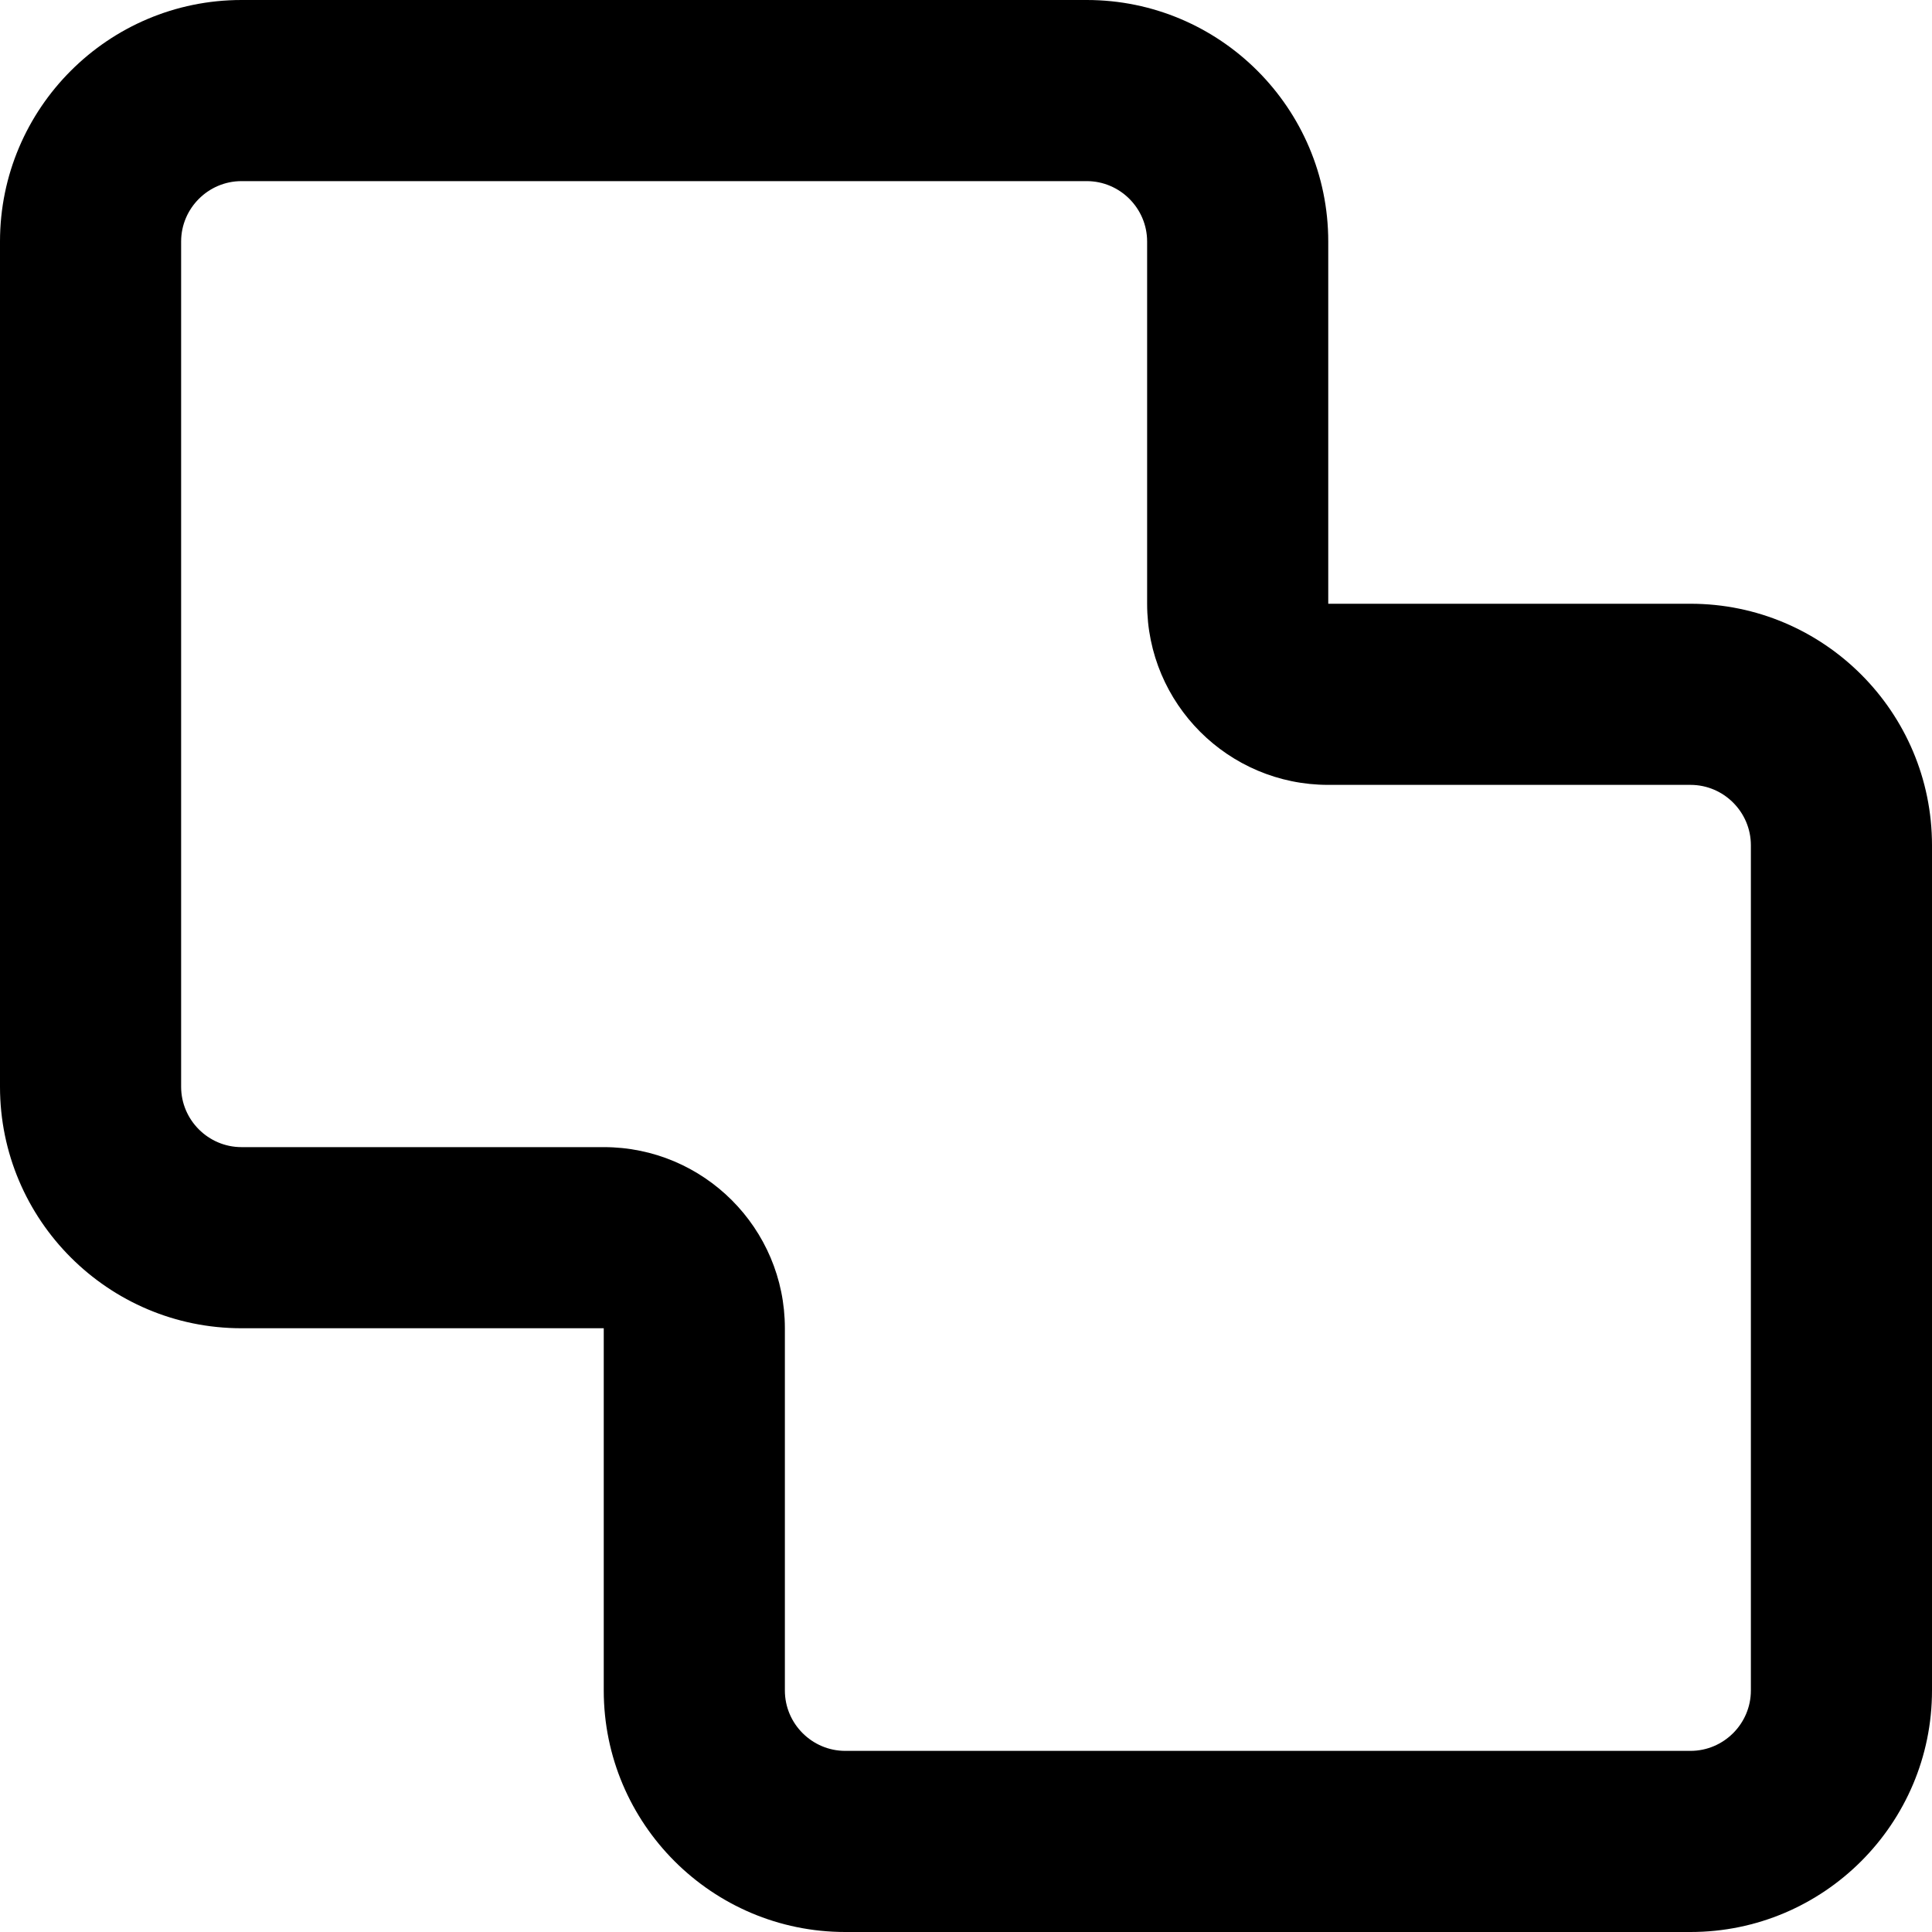 <svg xmlns="http://www.w3.org/2000/svg" viewBox="0 0 512 512"><!--! Font Awesome Pro 6.5.2 by @fontawesome - https://fontawesome.com License - https://fontawesome.com/license (Commercial License) Copyright 2024 Fonticons, Inc. --><path d="M160 304c26.5 0 48 21.5 48 48v96c0 8.8 7.2 16 16 16H448c8.8 0 16-7.2 16-16V224c0-8.8-7.2-16-16-16H352c-26.5 0-48-21.5-48-48V64c0-8.8-7.2-16-16-16H64c-8.8 0-16 7.2-16 16V288c0 8.8 7.2 16 16 16h96zm-48 48H64c-35.3 0-64-28.7-64-64V64C0 28.7 28.7 0 64 0H288c35.3 0 64 28.7 64 64v48 48h48 48c35.3 0 64 28.7 64 64V448c0 35.3-28.7 64-64 64H224c-35.3 0-64-28.7-64-64V400 352H112z"/></svg>